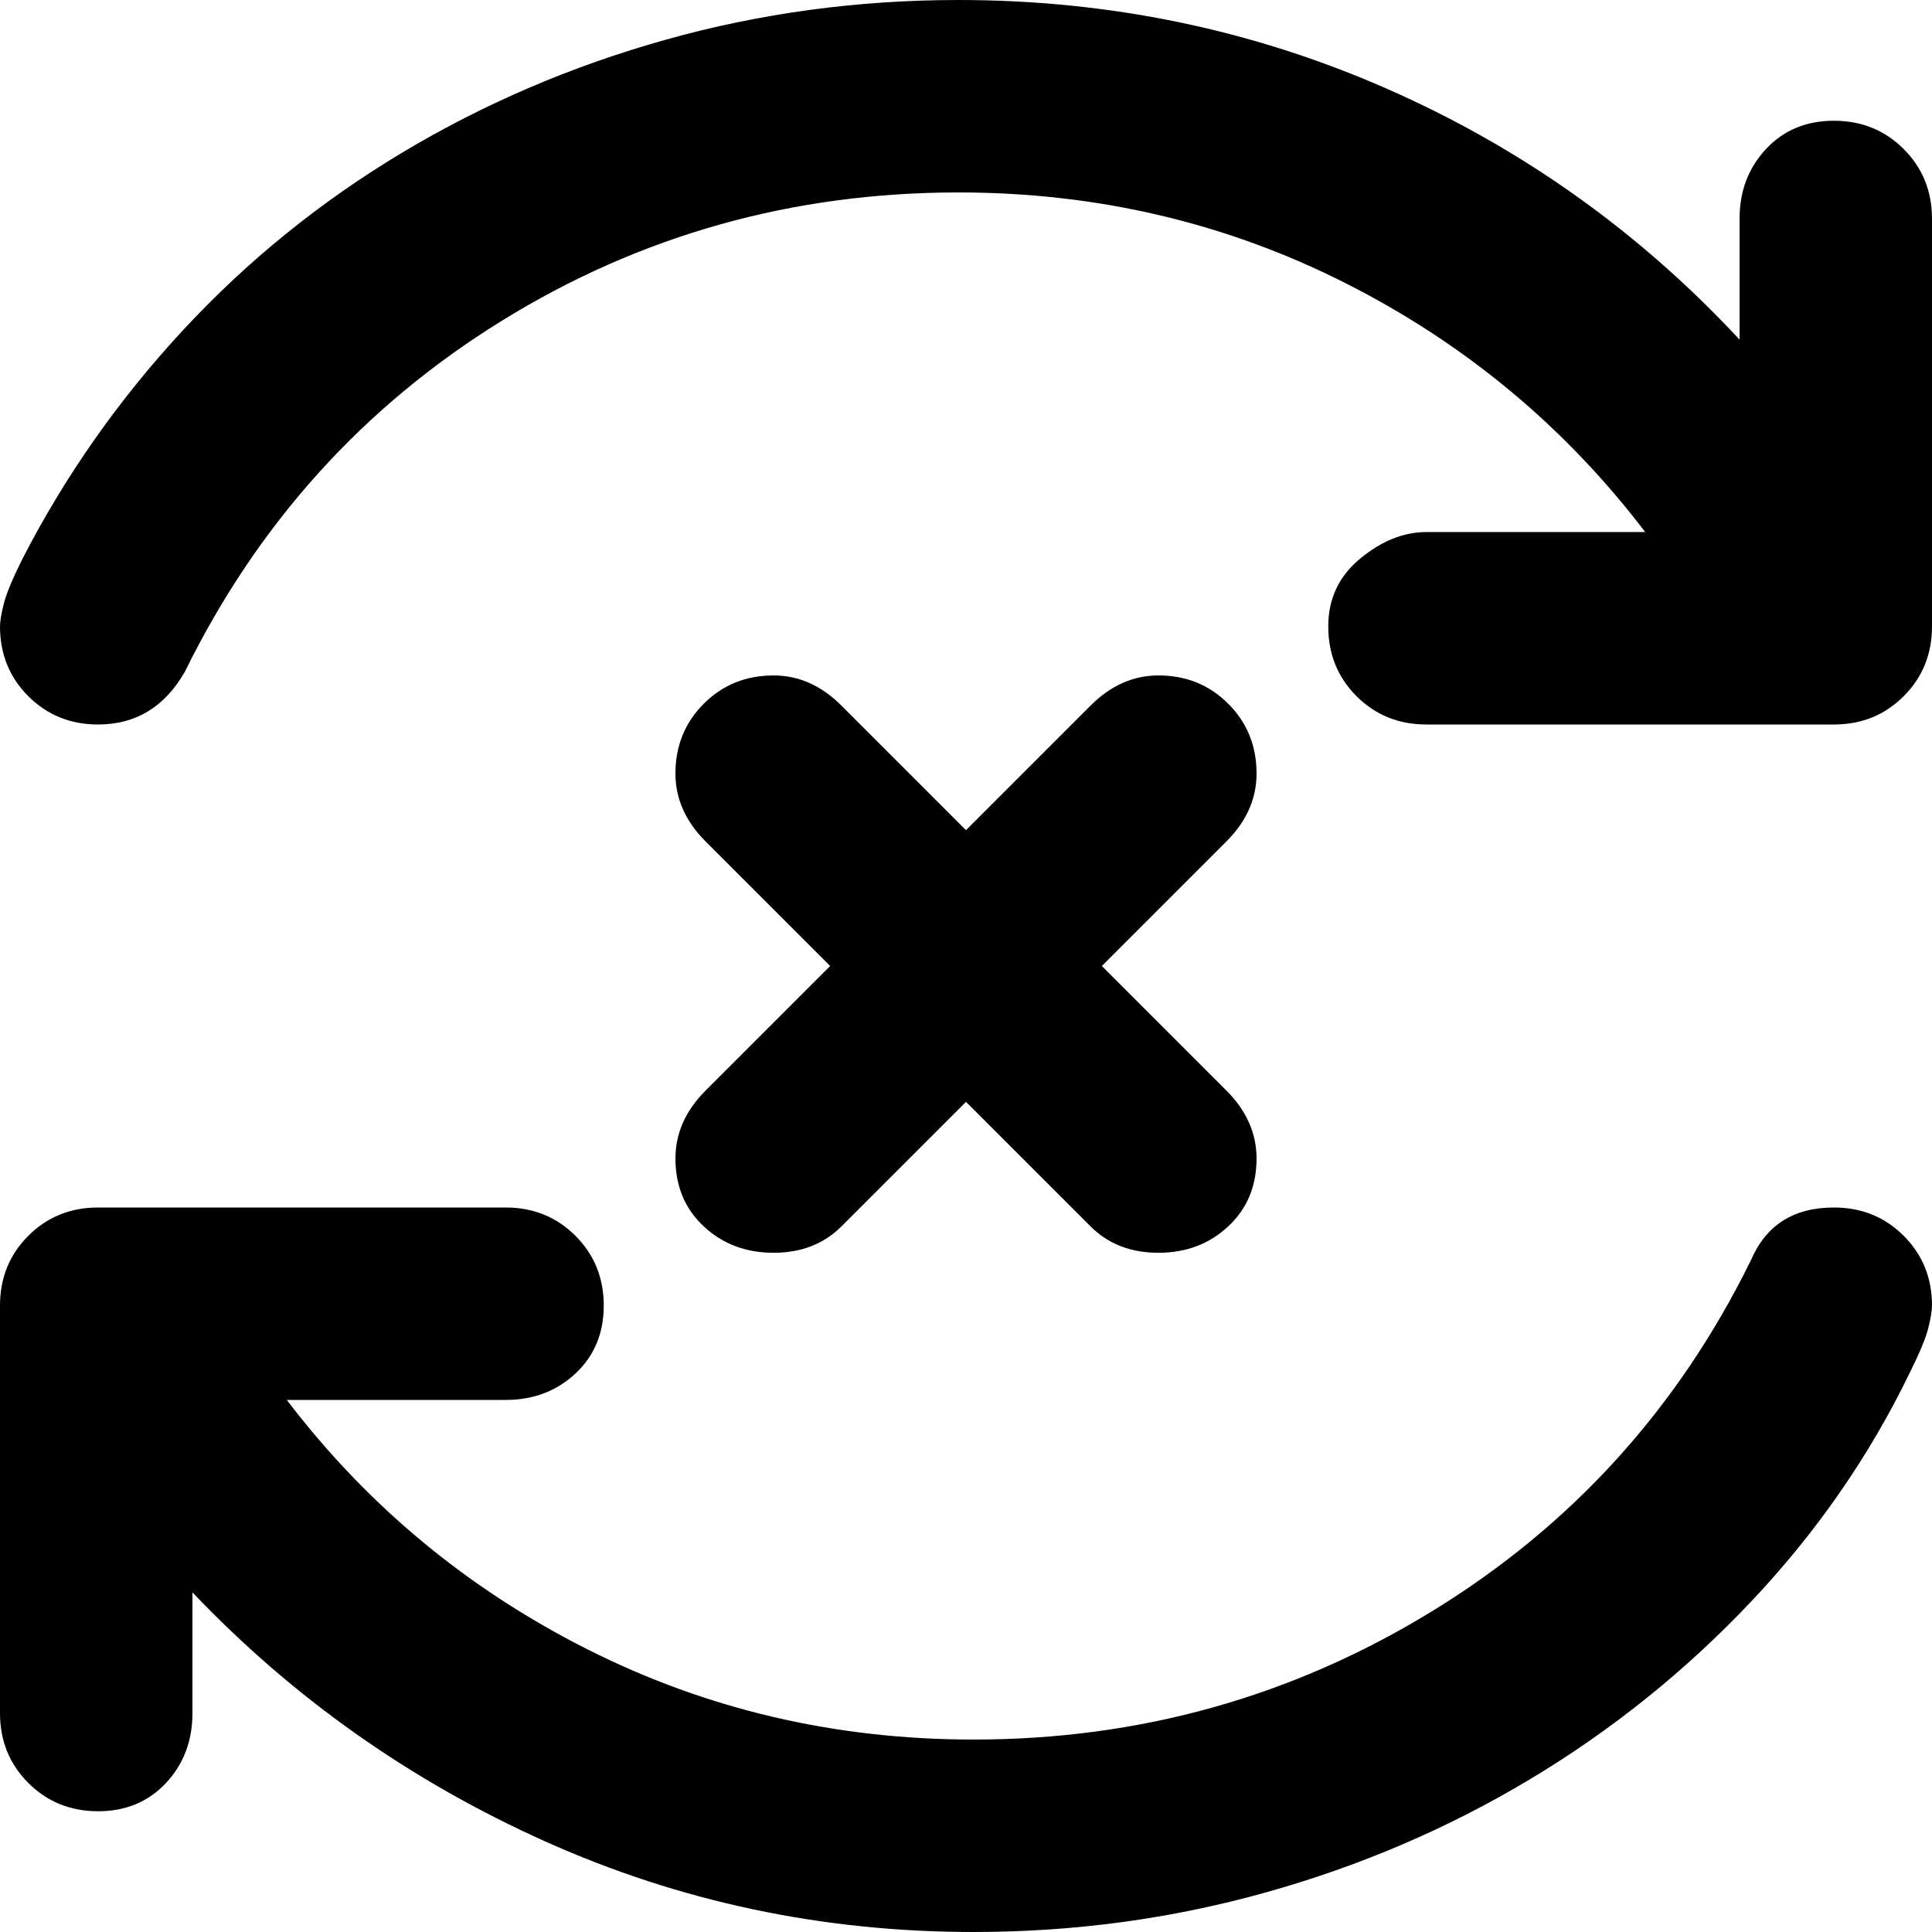 <svg xmlns="http://www.w3.org/2000/svg" viewBox="0 0 512 512">
	<path d="M486 32q11 0 18.5 7.5T512 58v108q0 11-7.5 18.5T486 192H378q-11 0-18.5-7.5T352 166t8.5-18 17.5-7h58q-32-42-79.5-66T254 51q-66 0-121 34t-84 93q-8 14-23 14-11 0-18.5-7.5T0 166q0-2 1-6t5-12q17-33 42.5-60.5t58-47 70-30T254 0q60 0 113.5 23.5T461 90V58q0-11 7-18.5t18-7.5zM292 256l33 33q8 8 8 18 0 11-7.5 18t-18.5 7-18-7l-33-33-33 33q-7 7-18 7t-18.5-7-7.5-18q0-10 8-18l33-33-33-33q-8-8-8-18 0-11 7.5-18.5T205 179q10 0 18 8l33 33 33-33q8-8 18-8 11 0 18.5 7.5T333 205q0 10-8 18zM26 480q-11 0-18.5-7.5T0 454V346q0-11 7.5-18.5T26 320h108q11 0 18.5 7.5T160 346t-7.5 18-18.5 7H76q32 42 79.5 66T258 461q66 0 121.5-34t84.5-93q6-14 22-14 11 0 18.5 7.5T512 346q0 2-1 6t-5 12q-16 33-42 60.5t-58.5 47-70 30T258 512q-60 0-113.5-24T51 422v32q0 11-7 18.5T26 480z"/>
</svg>